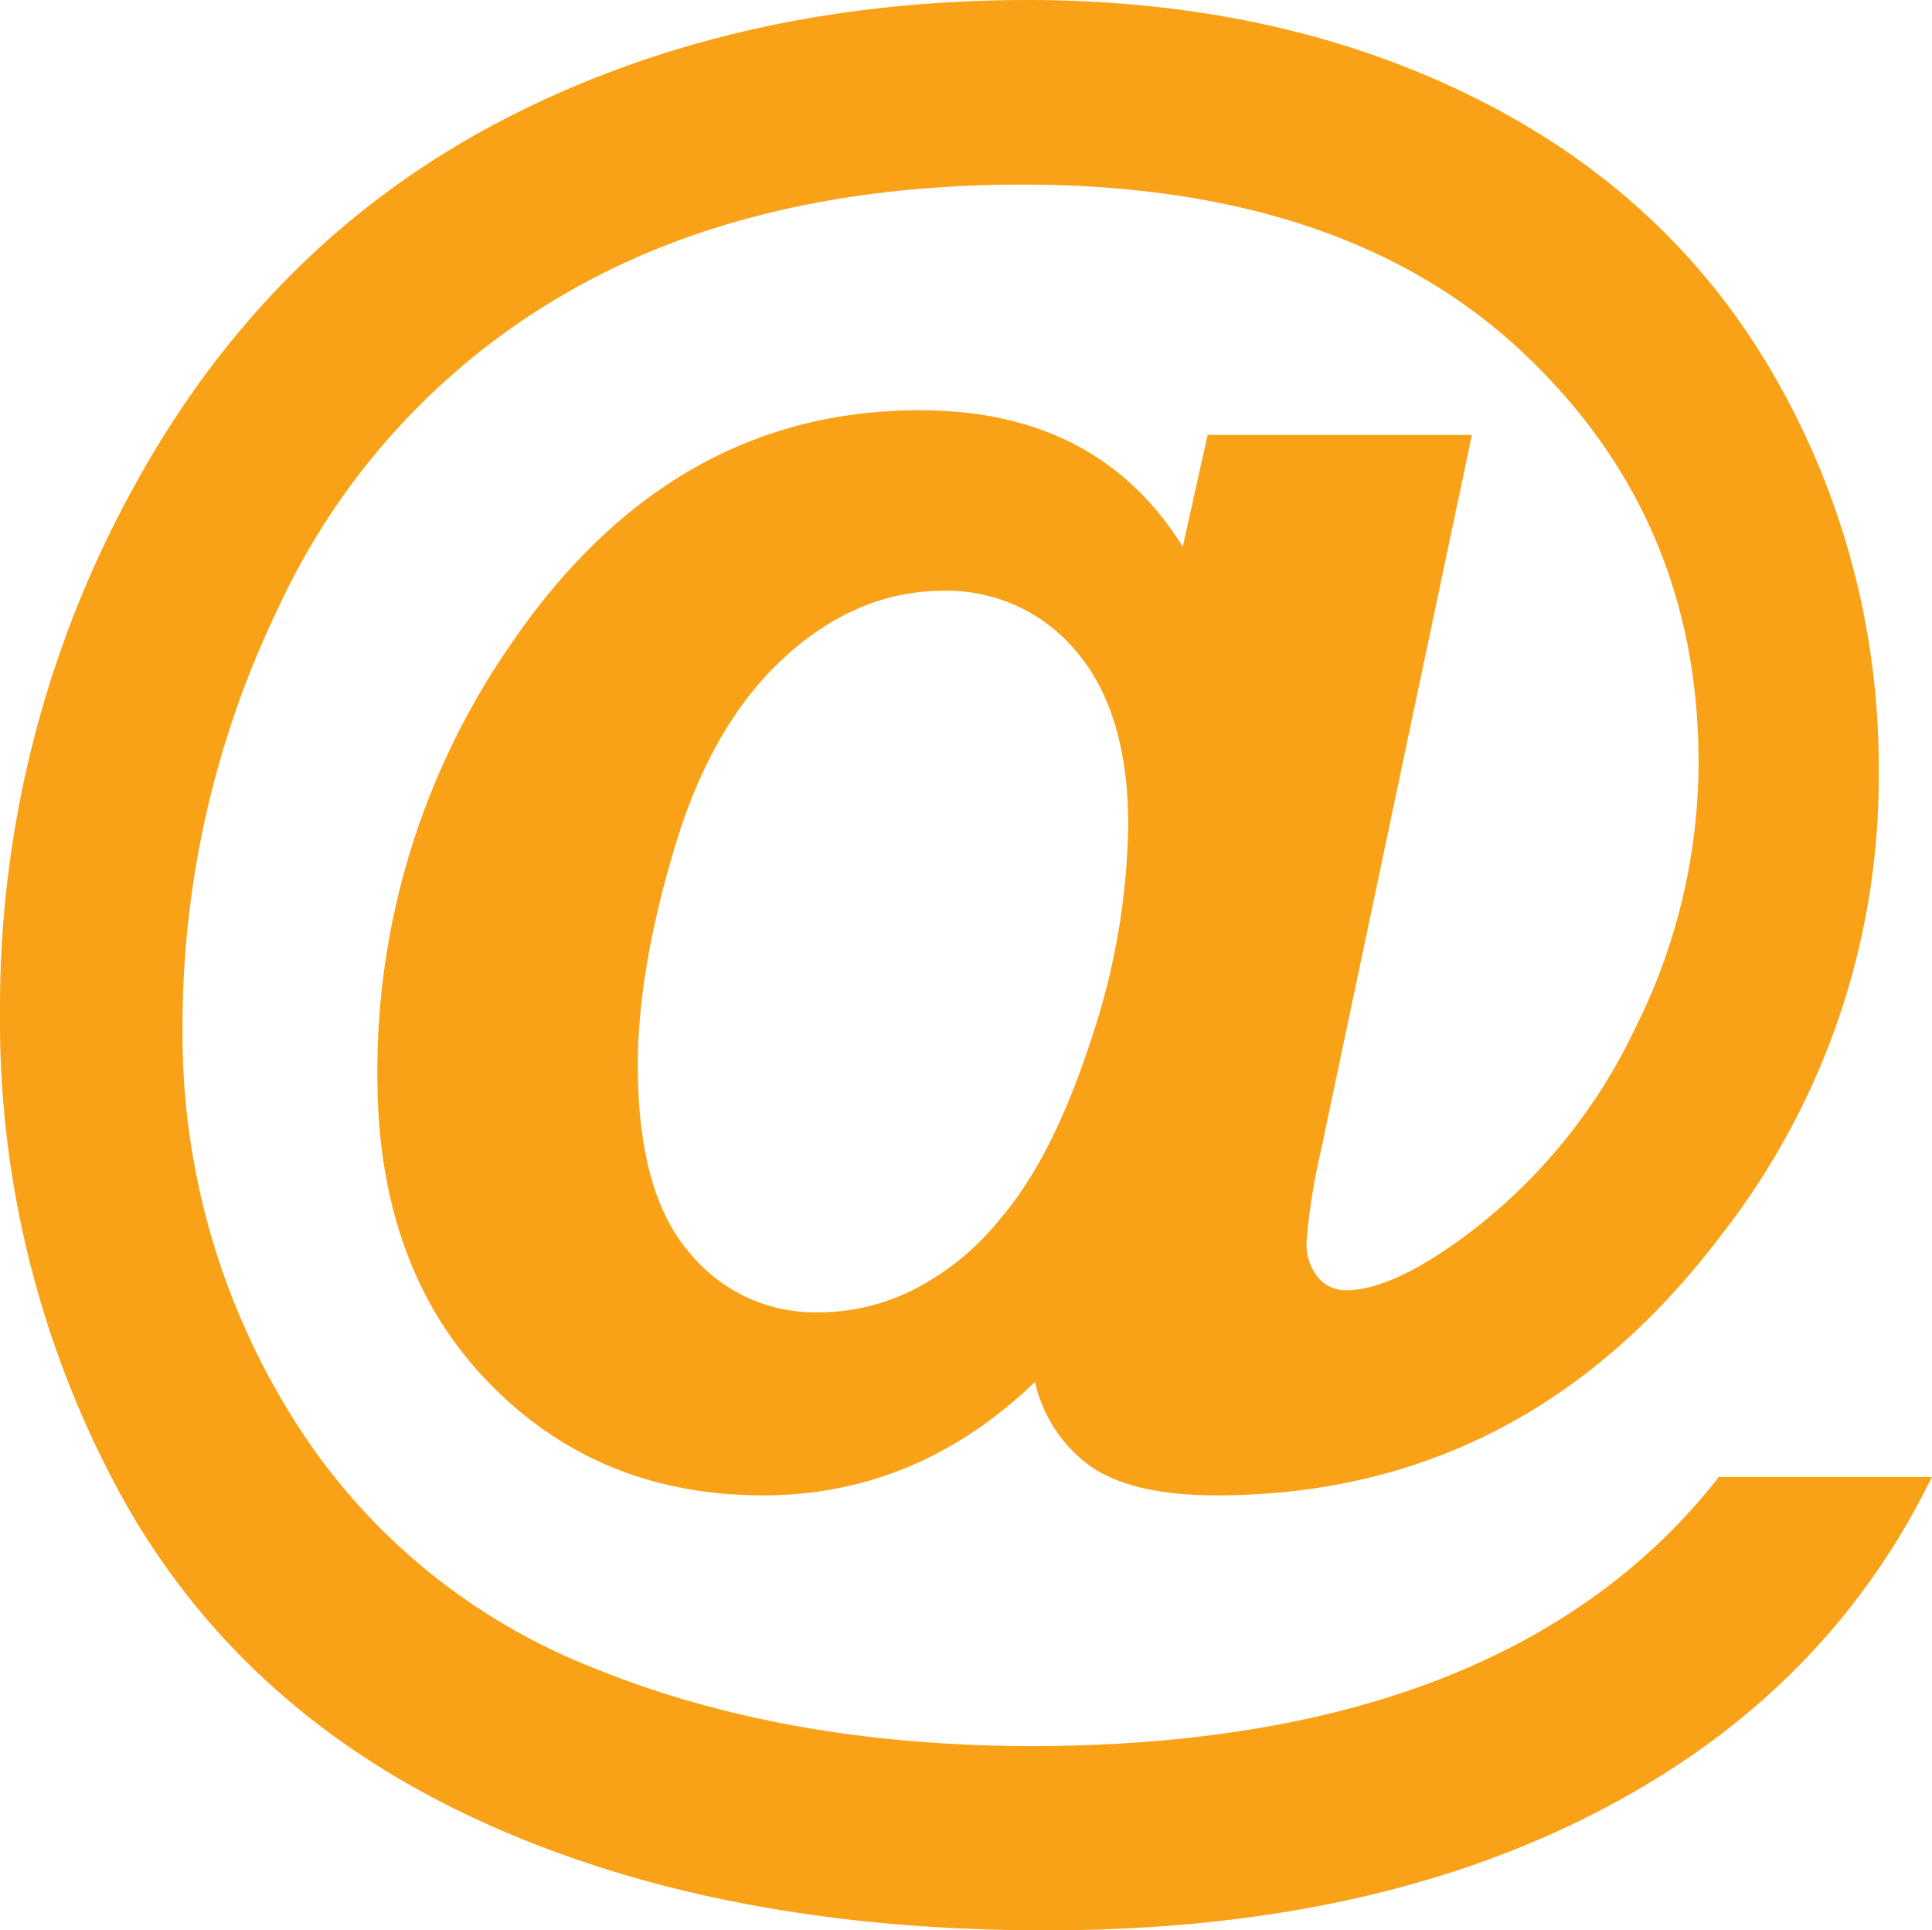<svg xmlns="http://www.w3.org/2000/svg" viewBox="0 0 217.09 216.86"><g id="Layer_2" data-name="Layer 2"><g id="Layer_1-2" data-name="Layer 1"><path d="M71.67,119.68q0,14.3,5.76,21a18.2,18.2,0,0,0,14.33,6.76,23.79,23.79,0,0,0,12-3.15,29.54,29.54,0,0,0,8.41-7.1c4-4.57,7.42-11.22,10.3-20a78.79,78.79,0,0,0,4.3-24.55c0-8.45-2-15-5.88-19.51A18.91,18.91,0,0,0,106,66.37q-9.67,0-17.86,7.49T75.82,95.18q-4.16,13.83-4.15,24.5m121.41,46.25h24q-11.24,23-34.57,36-26.61,14.93-65,14.94-37.15,0-64.14-12.56T13.17,167.2A111.07,111.07,0,0,1,0,113.77a121,121,0,0,1,15-59q14.93-27.3,40.94-41T115.34,0q28.35,0,50.4,11T199.46,42.4A87.82,87.82,0,0,1,211.1,86.8a83.51,83.51,0,0,1-17.67,51.93Q171.31,168,136.66,168q-9.33,0-14.06-3.22a15.89,15.89,0,0,1-6.3-9.53c-8.83,8.49-19,12.75-30.57,12.75q-18.67,0-31-12.86T42.4,120.87A84.08,84.08,0,0,1,57.23,72.63q18-26.56,46.13-26.54,20,0,29.54,15.33l2.8-12.56h29.69l-17,80.58a68.51,68.51,0,0,0-1.57,9.91,5.88,5.88,0,0,0,1.31,4.19,4,4,0,0,0,3.07,1.42c3.61,0,8.26-2.19,14-6.53a62.47,62.47,0,0,0,18.55-22.93,66.81,66.81,0,0,0,7.11-29.85q0-27.65-20-46.28T114.88,20.74q-30.48,0-51.7,12.44A79.07,79.07,0,0,0,31.27,68.29a108.05,108.05,0,0,0-10.76,47.09,81.18,81.18,0,0,0,12,43.29,69.78,69.78,0,0,0,33.65,28.5q21.6,8.93,49.55,9c17.9,0,33.34-2.54,46.21-7.57s23.31-12.56,31.18-22.62" style="fill:#f9a218;fill-rule:evenodd"/></g></g></svg>
